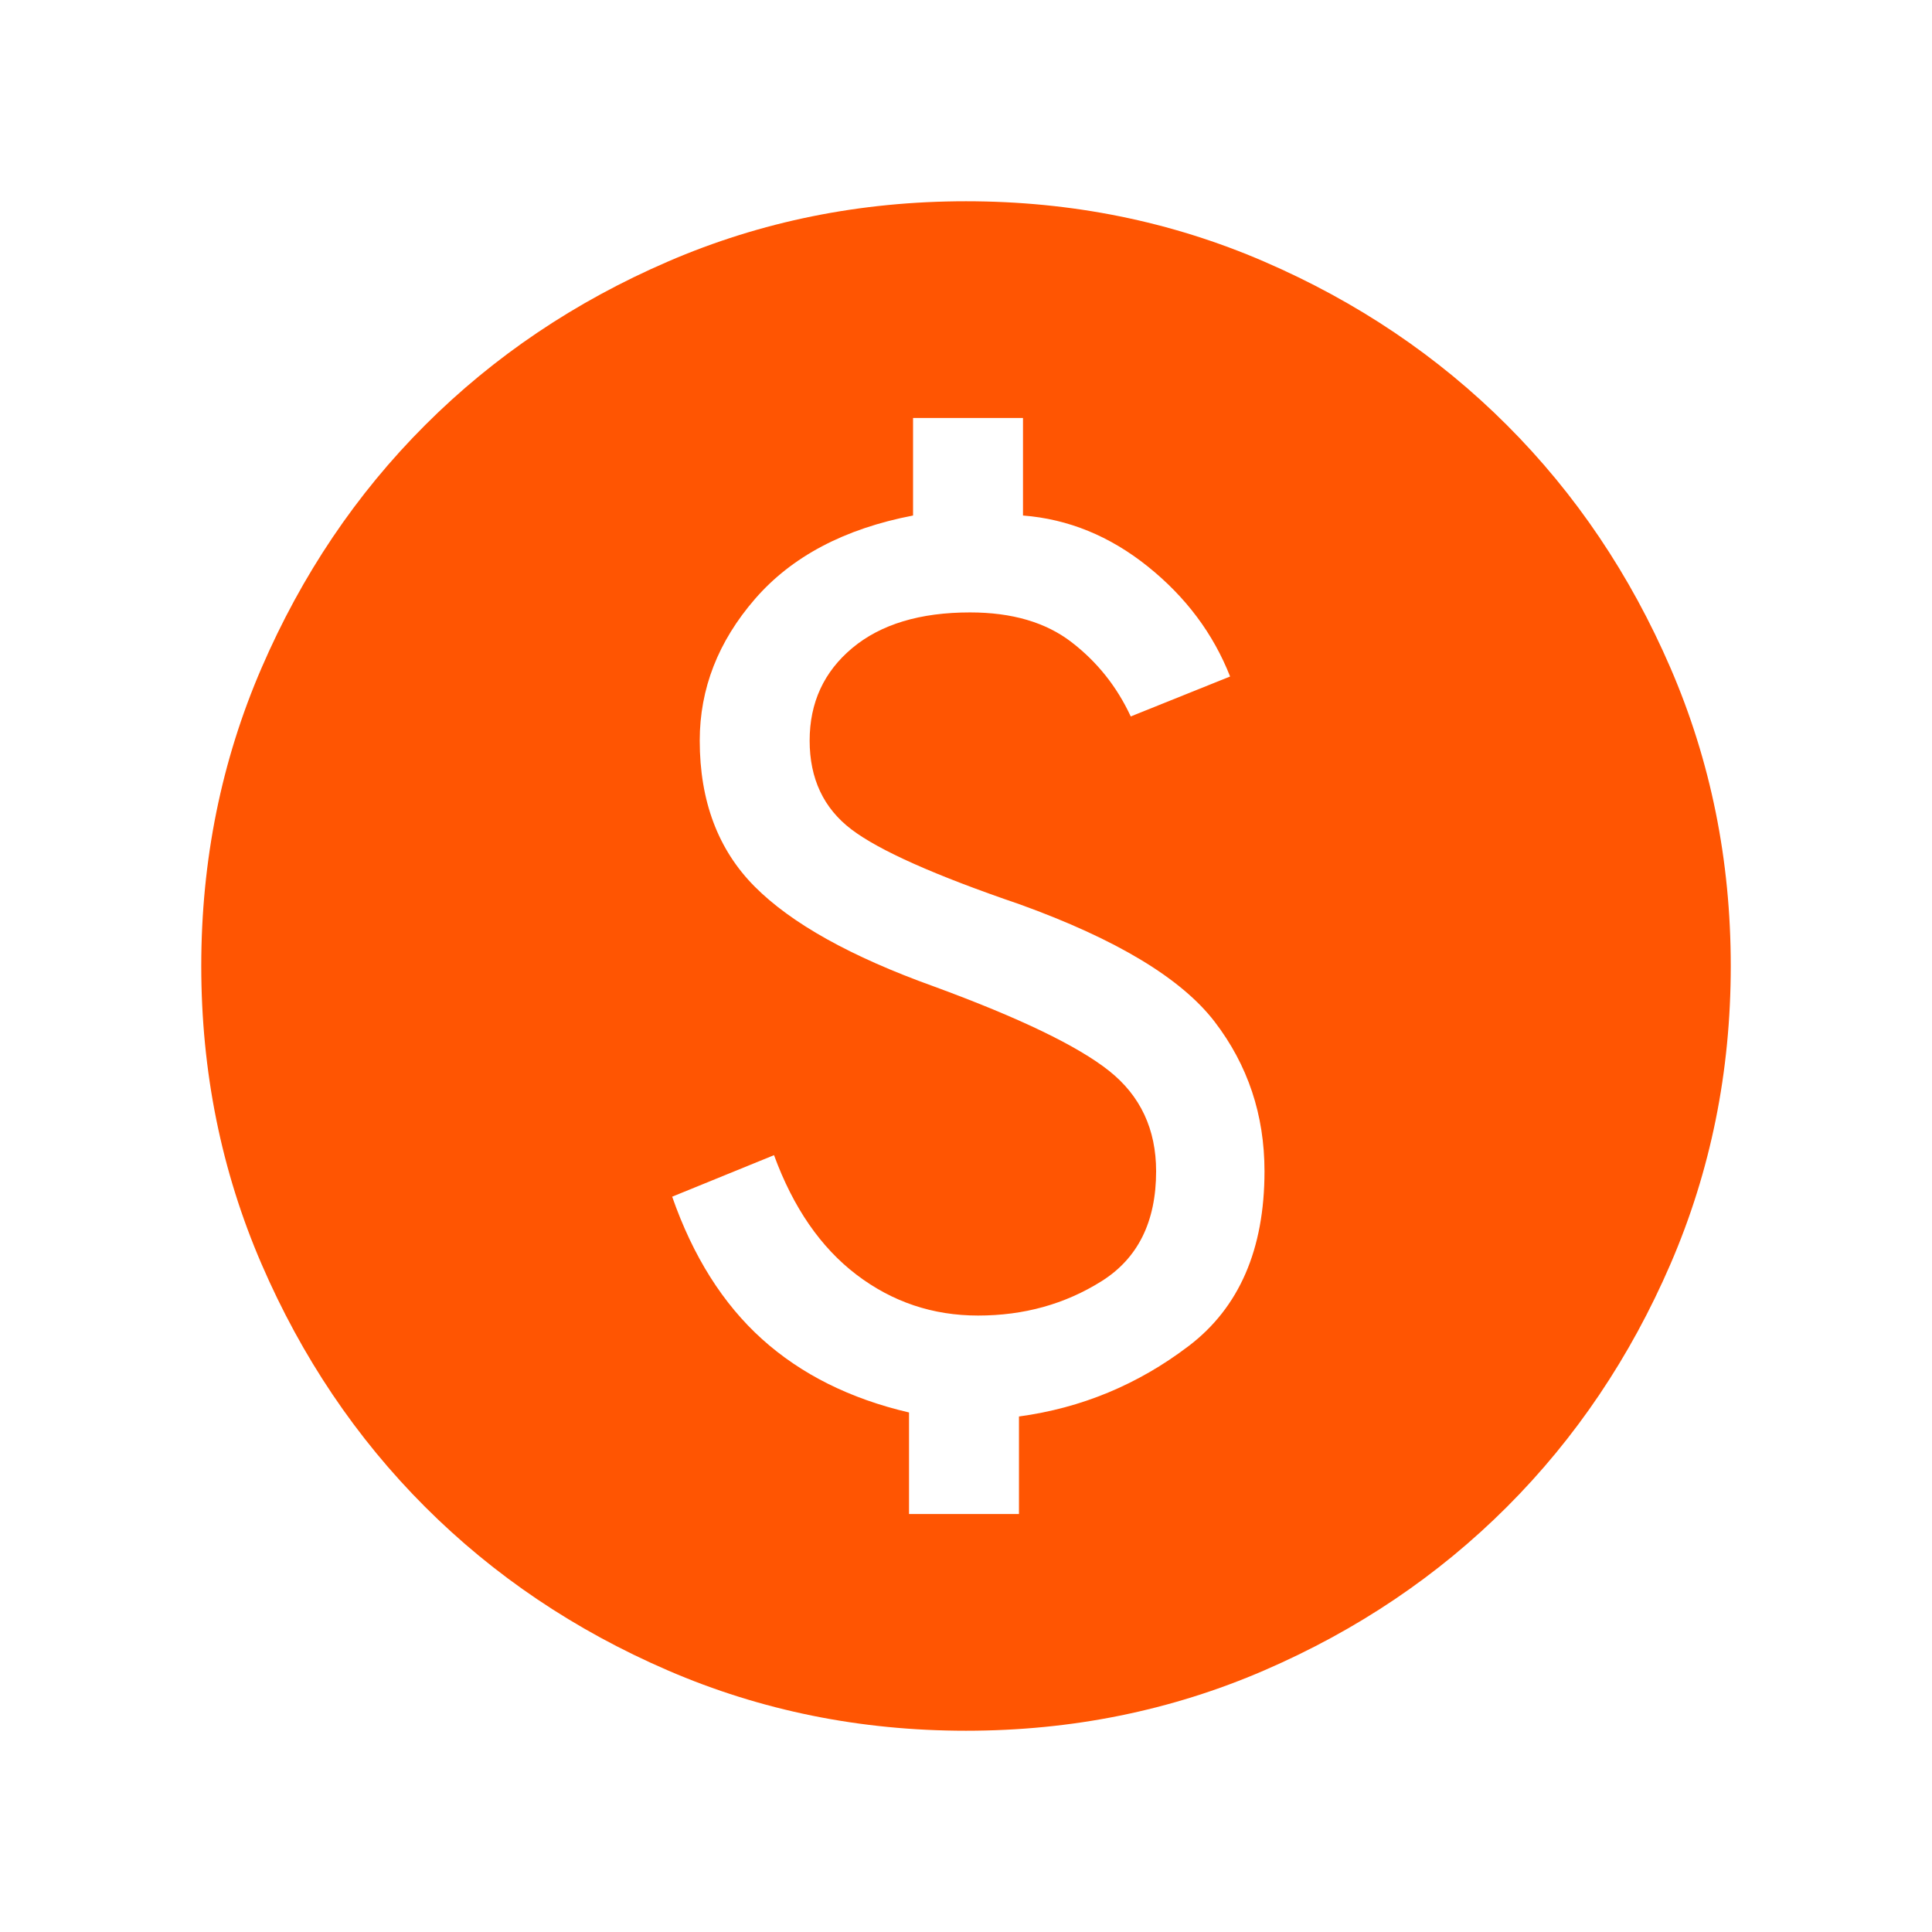 <svg width="82" height="82" viewBox="0 0 82 82" fill="none" xmlns="http://www.w3.org/2000/svg">
<path d="M38.582 64.26H43.248V60.12C45.898 59.761 48.297 58.766 50.446 57.133C52.594 55.502 53.669 53.028 53.669 49.712C53.669 47.321 52.963 45.205 51.553 43.365C50.142 41.526 47.387 39.866 43.287 38.385C39.695 37.159 37.31 36.096 36.132 35.199C34.953 34.3 34.364 33.045 34.364 31.433C34.364 29.821 34.968 28.512 36.174 27.504C37.381 26.497 39.047 25.993 41.171 25.993C42.95 25.993 44.384 26.413 45.474 27.251C46.566 28.09 47.405 29.142 47.992 30.408L52.209 28.713C51.495 26.895 50.331 25.339 48.718 24.045C47.103 22.75 45.337 22.029 43.419 21.88V17.74H38.753V21.88C35.84 22.44 33.603 23.622 32.042 25.424C30.48 27.227 29.699 29.23 29.699 31.433C29.699 34 30.476 36.066 32.032 37.63C33.587 39.193 36.121 40.606 39.634 41.867C43.265 43.199 45.745 44.394 47.075 45.452C48.404 46.509 49.069 47.93 49.069 49.712C49.069 51.855 48.296 53.411 46.75 54.38C45.203 55.351 43.458 55.836 41.513 55.836C39.59 55.836 37.87 55.258 36.352 54.102C34.834 52.946 33.667 51.255 32.852 49.029L28.529 50.791C29.414 53.326 30.686 55.341 32.343 56.835C34.002 58.328 36.081 59.367 38.582 59.95V64.26ZM41 73.458C36.515 73.458 32.298 72.605 28.349 70.899C24.4 69.193 20.965 66.879 18.043 63.958C15.121 61.036 12.807 57.6 11.101 53.651C9.395 49.703 8.542 45.486 8.542 41C8.542 36.514 9.395 32.297 11.101 28.349C12.807 24.4 15.121 20.964 18.043 18.043C20.965 15.121 24.4 12.807 28.349 11.101C32.298 9.395 36.515 8.542 41 8.542C45.486 8.542 49.703 9.395 53.651 11.101C57.6 12.807 61.036 15.121 63.958 18.043C66.88 20.964 69.194 24.4 70.9 28.349C72.606 32.297 73.459 36.514 73.459 41C73.459 45.486 72.606 49.703 70.9 53.651C69.194 57.6 66.88 61.036 63.958 63.958C61.036 66.879 57.6 69.193 53.651 70.899C49.703 72.605 45.486 73.458 41 73.458Z" fill="#FF5502"/>
</svg>
